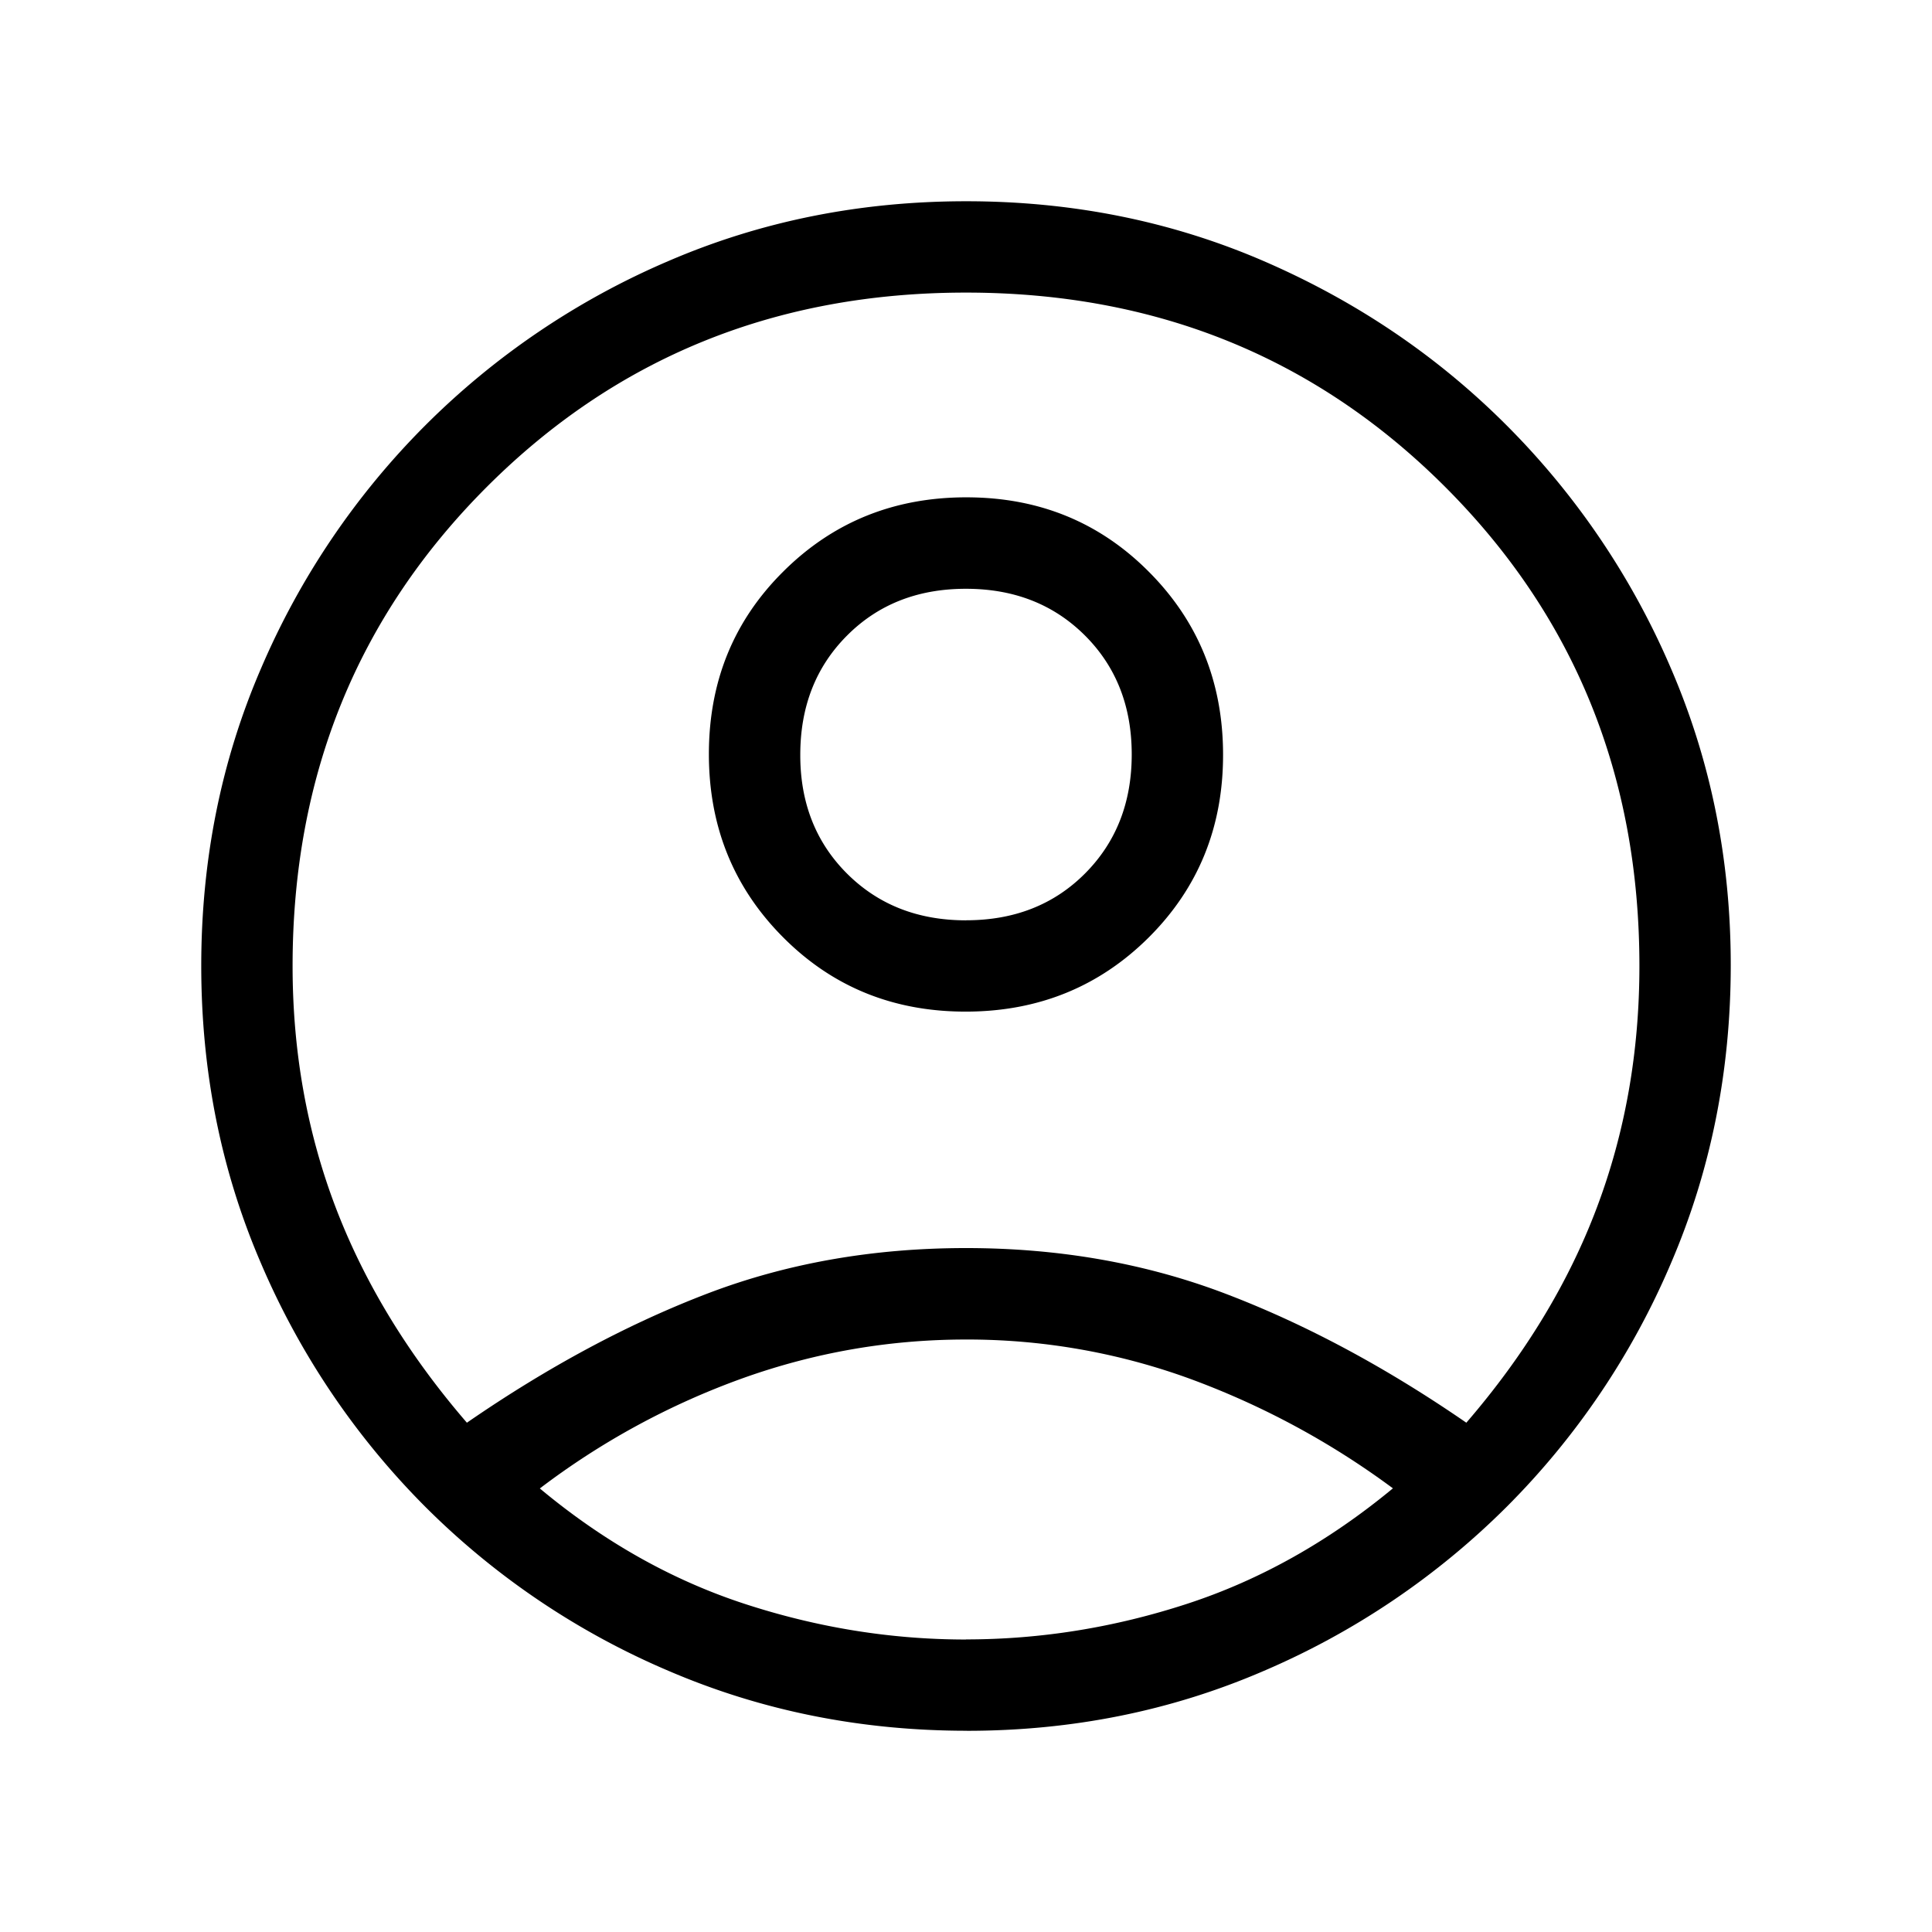 <svg width="36" height="36" viewBox="0 0 36 36" fill="none" xmlns="http://www.w3.org/2000/svg"><path d="M8.7 26.51c1.498-1.033 2.988-1.834 4.47-2.402 1.484-.568 3.093-.852 4.83-.852 1.736 0 3.35.284 4.84.852 1.49.568 2.985 1.37 4.483 2.402 1.09-1.264 1.9-2.598 2.43-4.003.53-1.404.795-2.907.795-4.507 0-3.54-1.207-6.514-3.62-8.928-2.414-2.413-5.39-3.62-8.928-3.62-3.54 0-6.514 1.207-8.928 3.62-2.413 2.414-3.62 5.39-3.62 8.928 0 1.6.27 3.103.806 4.507.538 1.405 1.352 2.74 2.442 4.003zm9.292-7.66c-1.35 0-2.483-.462-3.403-1.388-.92-.925-1.38-2.062-1.38-3.41 0-1.35.46-2.483 1.387-3.403.926-.922 2.063-1.382 3.41-1.382 1.35 0 2.484.463 3.404 1.39.92.924 1.38 2.06 1.38 3.41 0 1.348-.462 2.482-1.387 3.403-.926.92-2.063 1.38-3.41 1.38zm.025 13.4c-1.975 0-3.828-.372-5.56-1.116a14.357 14.357 0 0 1-4.535-3.06 14.454 14.454 0 0 1-3.056-4.527c-.744-1.723-1.116-3.573-1.116-5.55 0-1.977.372-3.826 1.116-5.547a14.437 14.437 0 0 1 3.06-4.525 14.428 14.428 0 0 1 4.527-3.06c1.723-.743 3.573-1.115 5.55-1.115 1.977 0 3.826.372 5.547 1.116 1.72.745 3.23 1.764 4.524 3.06a14.436 14.436 0 0 1 3.06 4.525c.744 1.723 1.116 3.567 1.116 5.532 0 1.976-.372 3.83-1.116 5.56a14.355 14.355 0 0 1-3.06 4.535 14.46 14.46 0 0 1-4.525 3.057c-1.723.744-3.567 1.116-5.533 1.116zM18 30.548c1.394 0 2.77-.222 4.125-.665 1.356-.443 2.633-1.16 3.83-2.15a15.056 15.056 0 0 0-3.805-2.05A12.105 12.105 0 0 0 18 24.96c-1.427 0-2.813.24-4.157.72a14.14 14.14 0 0 0-3.784 2.055c1.187.99 2.46 1.707 3.815 2.15 1.356.443 2.73.665 4.125.665zm.002-13.4c.897 0 1.636-.29 2.216-.872.58-.582.87-1.322.87-2.218 0-.897-.29-1.636-.872-2.217-.582-.58-1.32-.87-2.218-.87-.897 0-1.636.29-2.216.873-.58.582-.87 1.322-.87 2.22-.002.895.29 1.634.872 2.215.582.58 1.32.87 2.218.87z" fill="#000"/></svg>